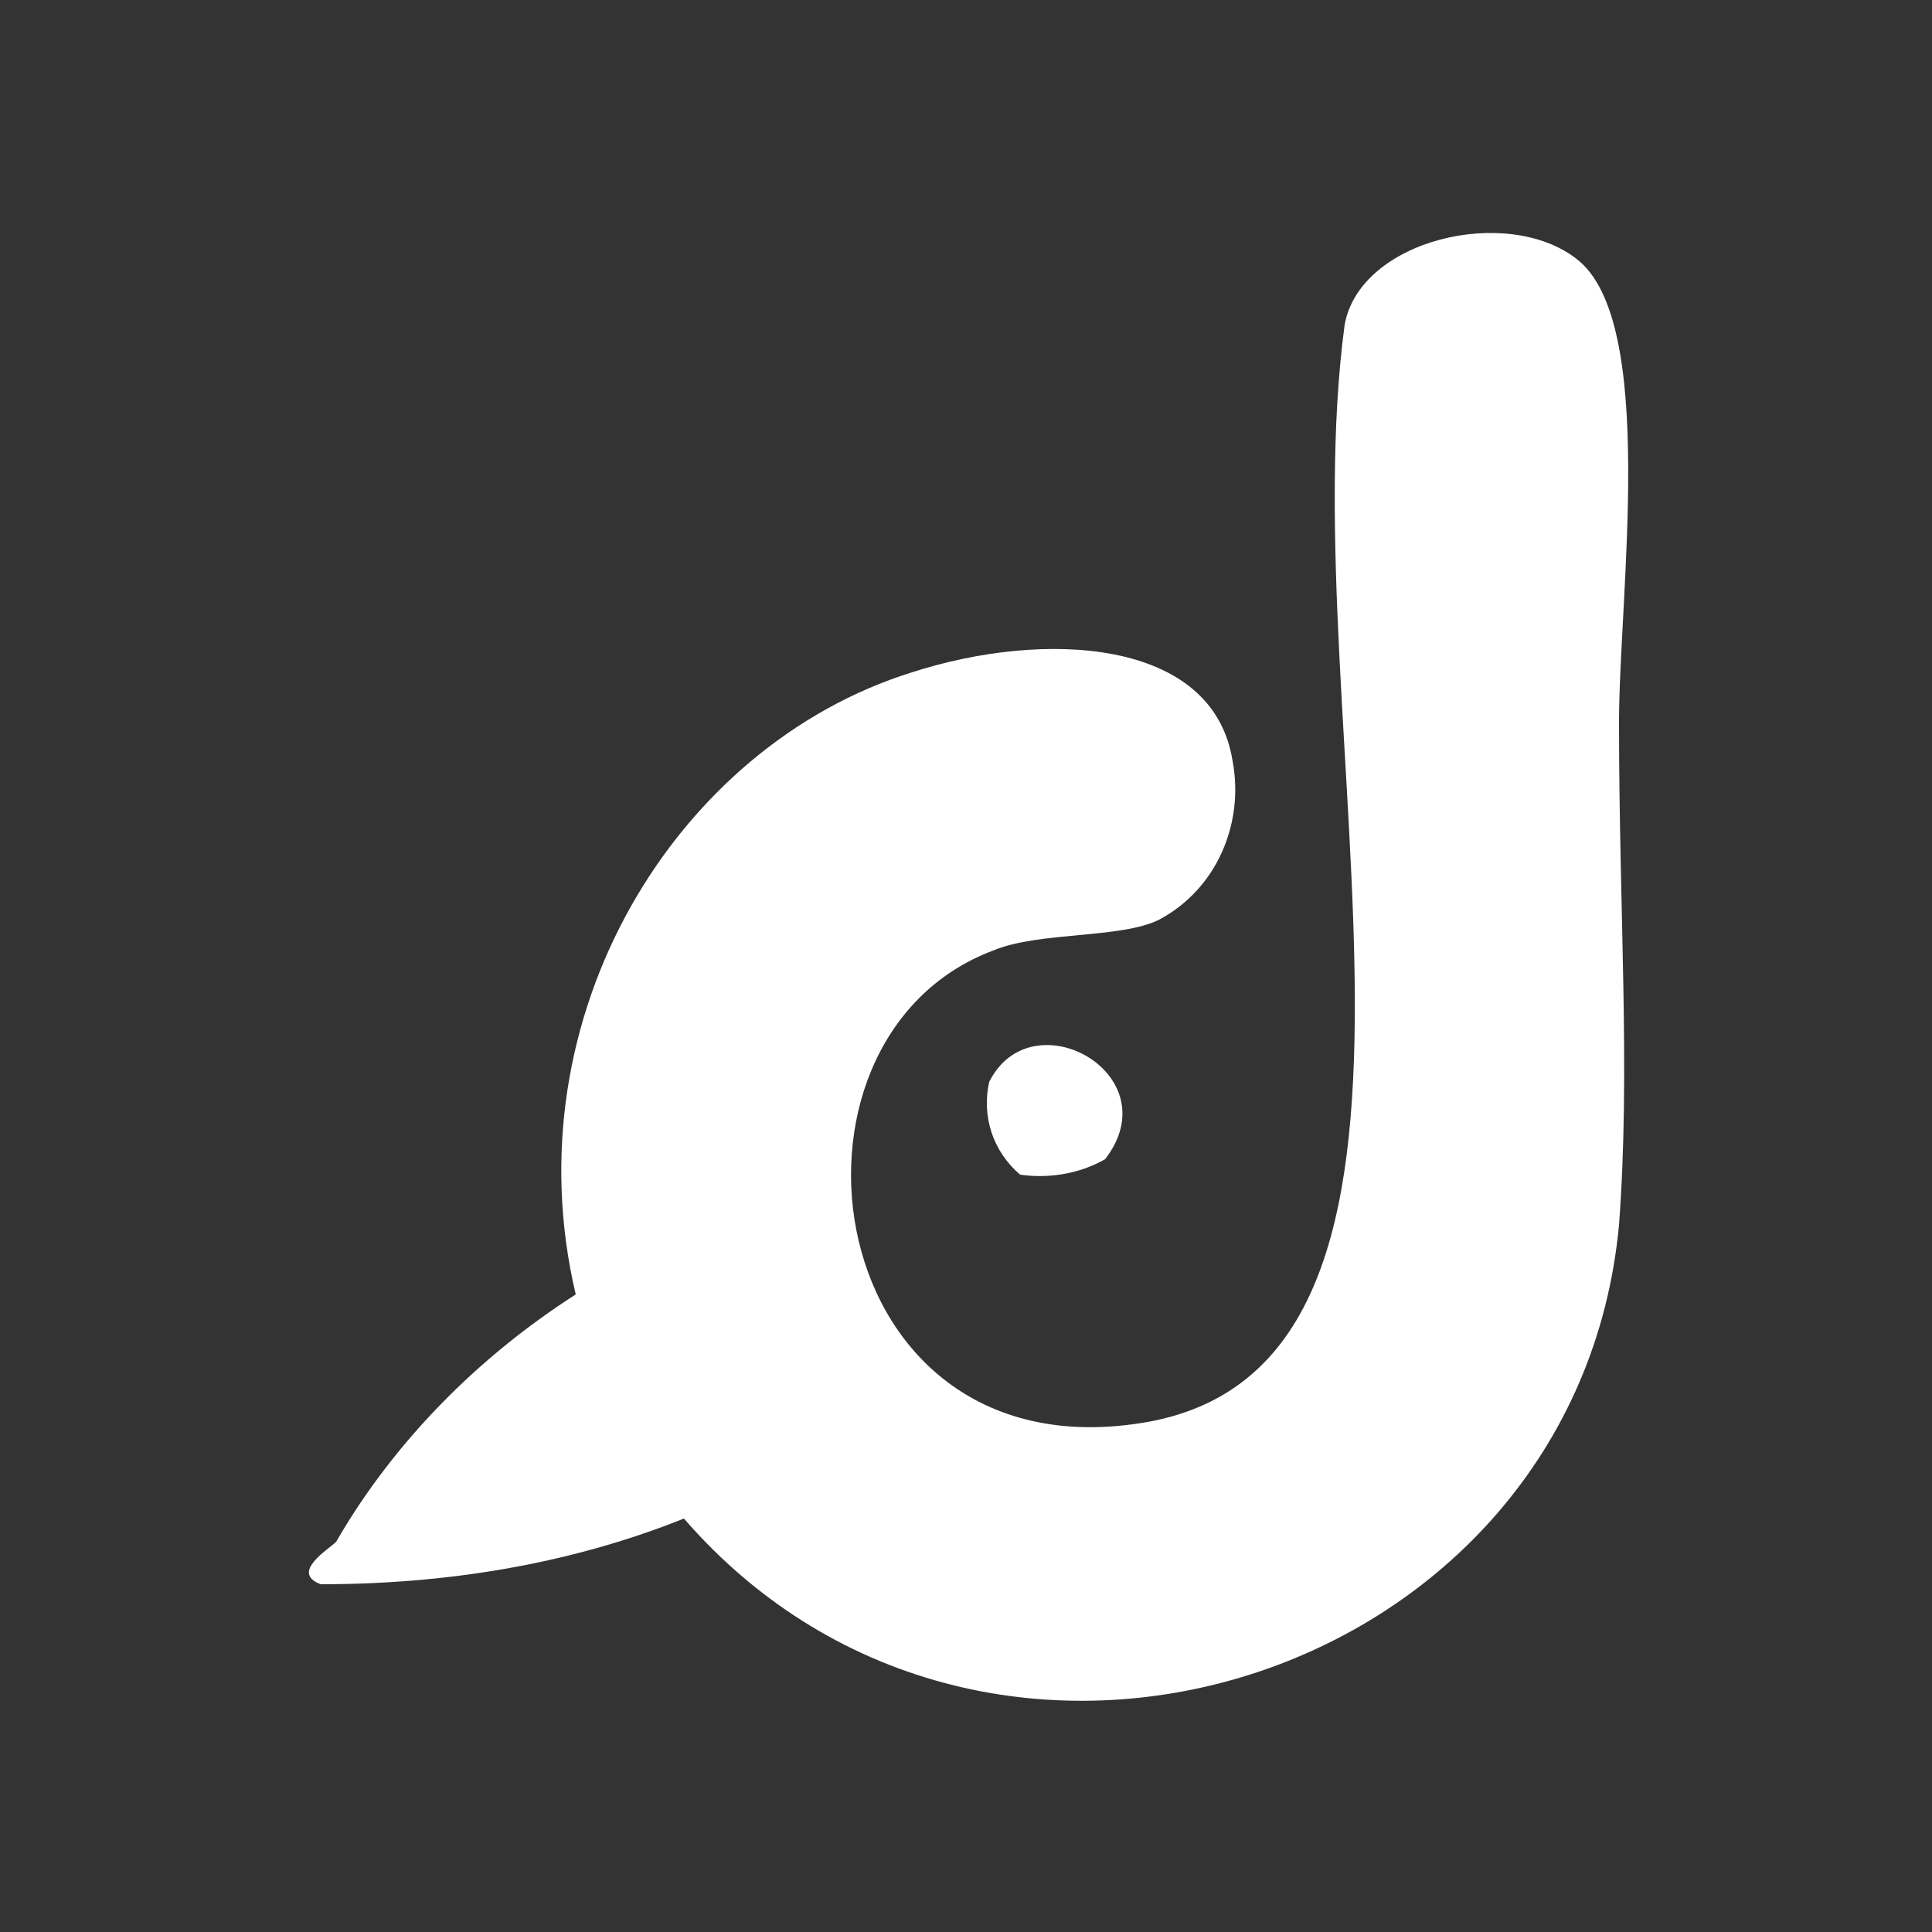 <?xml version="1.0" encoding="utf-8"?>
<!-- Generator: Adobe Illustrator 25.1.0, SVG Export Plug-In . SVG Version: 6.00 Build 0)  -->
<svg version="1.1" id="Layer_1" xmlns="http://www.w3.org/2000/svg" xmlns:xlink="http://www.w3.org/1999/xlink" x="0px" y="0px"
	 viewBox="0 0 50 50" style="enable-background:new 0 0 50 50;" xml:space="preserve">
<rect x="0" y="0" width="50" height="50" fill="#333333" stroke="none"/>
<style type="text/css">
	.st0{fill-rule:evenodd;clip-rule:evenodd;fill:#FFFFFF;}
</style>
<path class="st0" d="M17.7,39.3c-3,1.2-6.2,1.7-9.4,1.7c-0.8-0.3,0.2-0.9,0.4-1.1c1.5-2.6,3.7-4.8,6.2-6.4
	c-1.7-7.2,2.6-14.2,8.7-16.1c3.4-1.1,7.8-0.9,8.3,2.3c0.3,1.6-0.4,3.3-1.9,4.1c-1,0.5-3.1,0.3-4.3,0.8c-6.1,2.3-4.5,13.7,4,12.2
	c8.9-1.6,3.7-18,5.1-28.4c0.4-2.2,4.2-3.1,6-1.7c2.1,1.6,1.1,8.7,1.1,12c0,4.9,0.3,9,0,13C40.8,43.5,25.6,48.4,17.7,39.3"/>
<path class="st0" d="M28.6,30c-0.7,0.4-1.5,0.5-2.2,0.4c-0.7-0.6-1-1.5-0.8-2.4C26.7,25.8,30.3,27.8,28.6,30"/>
</svg>

